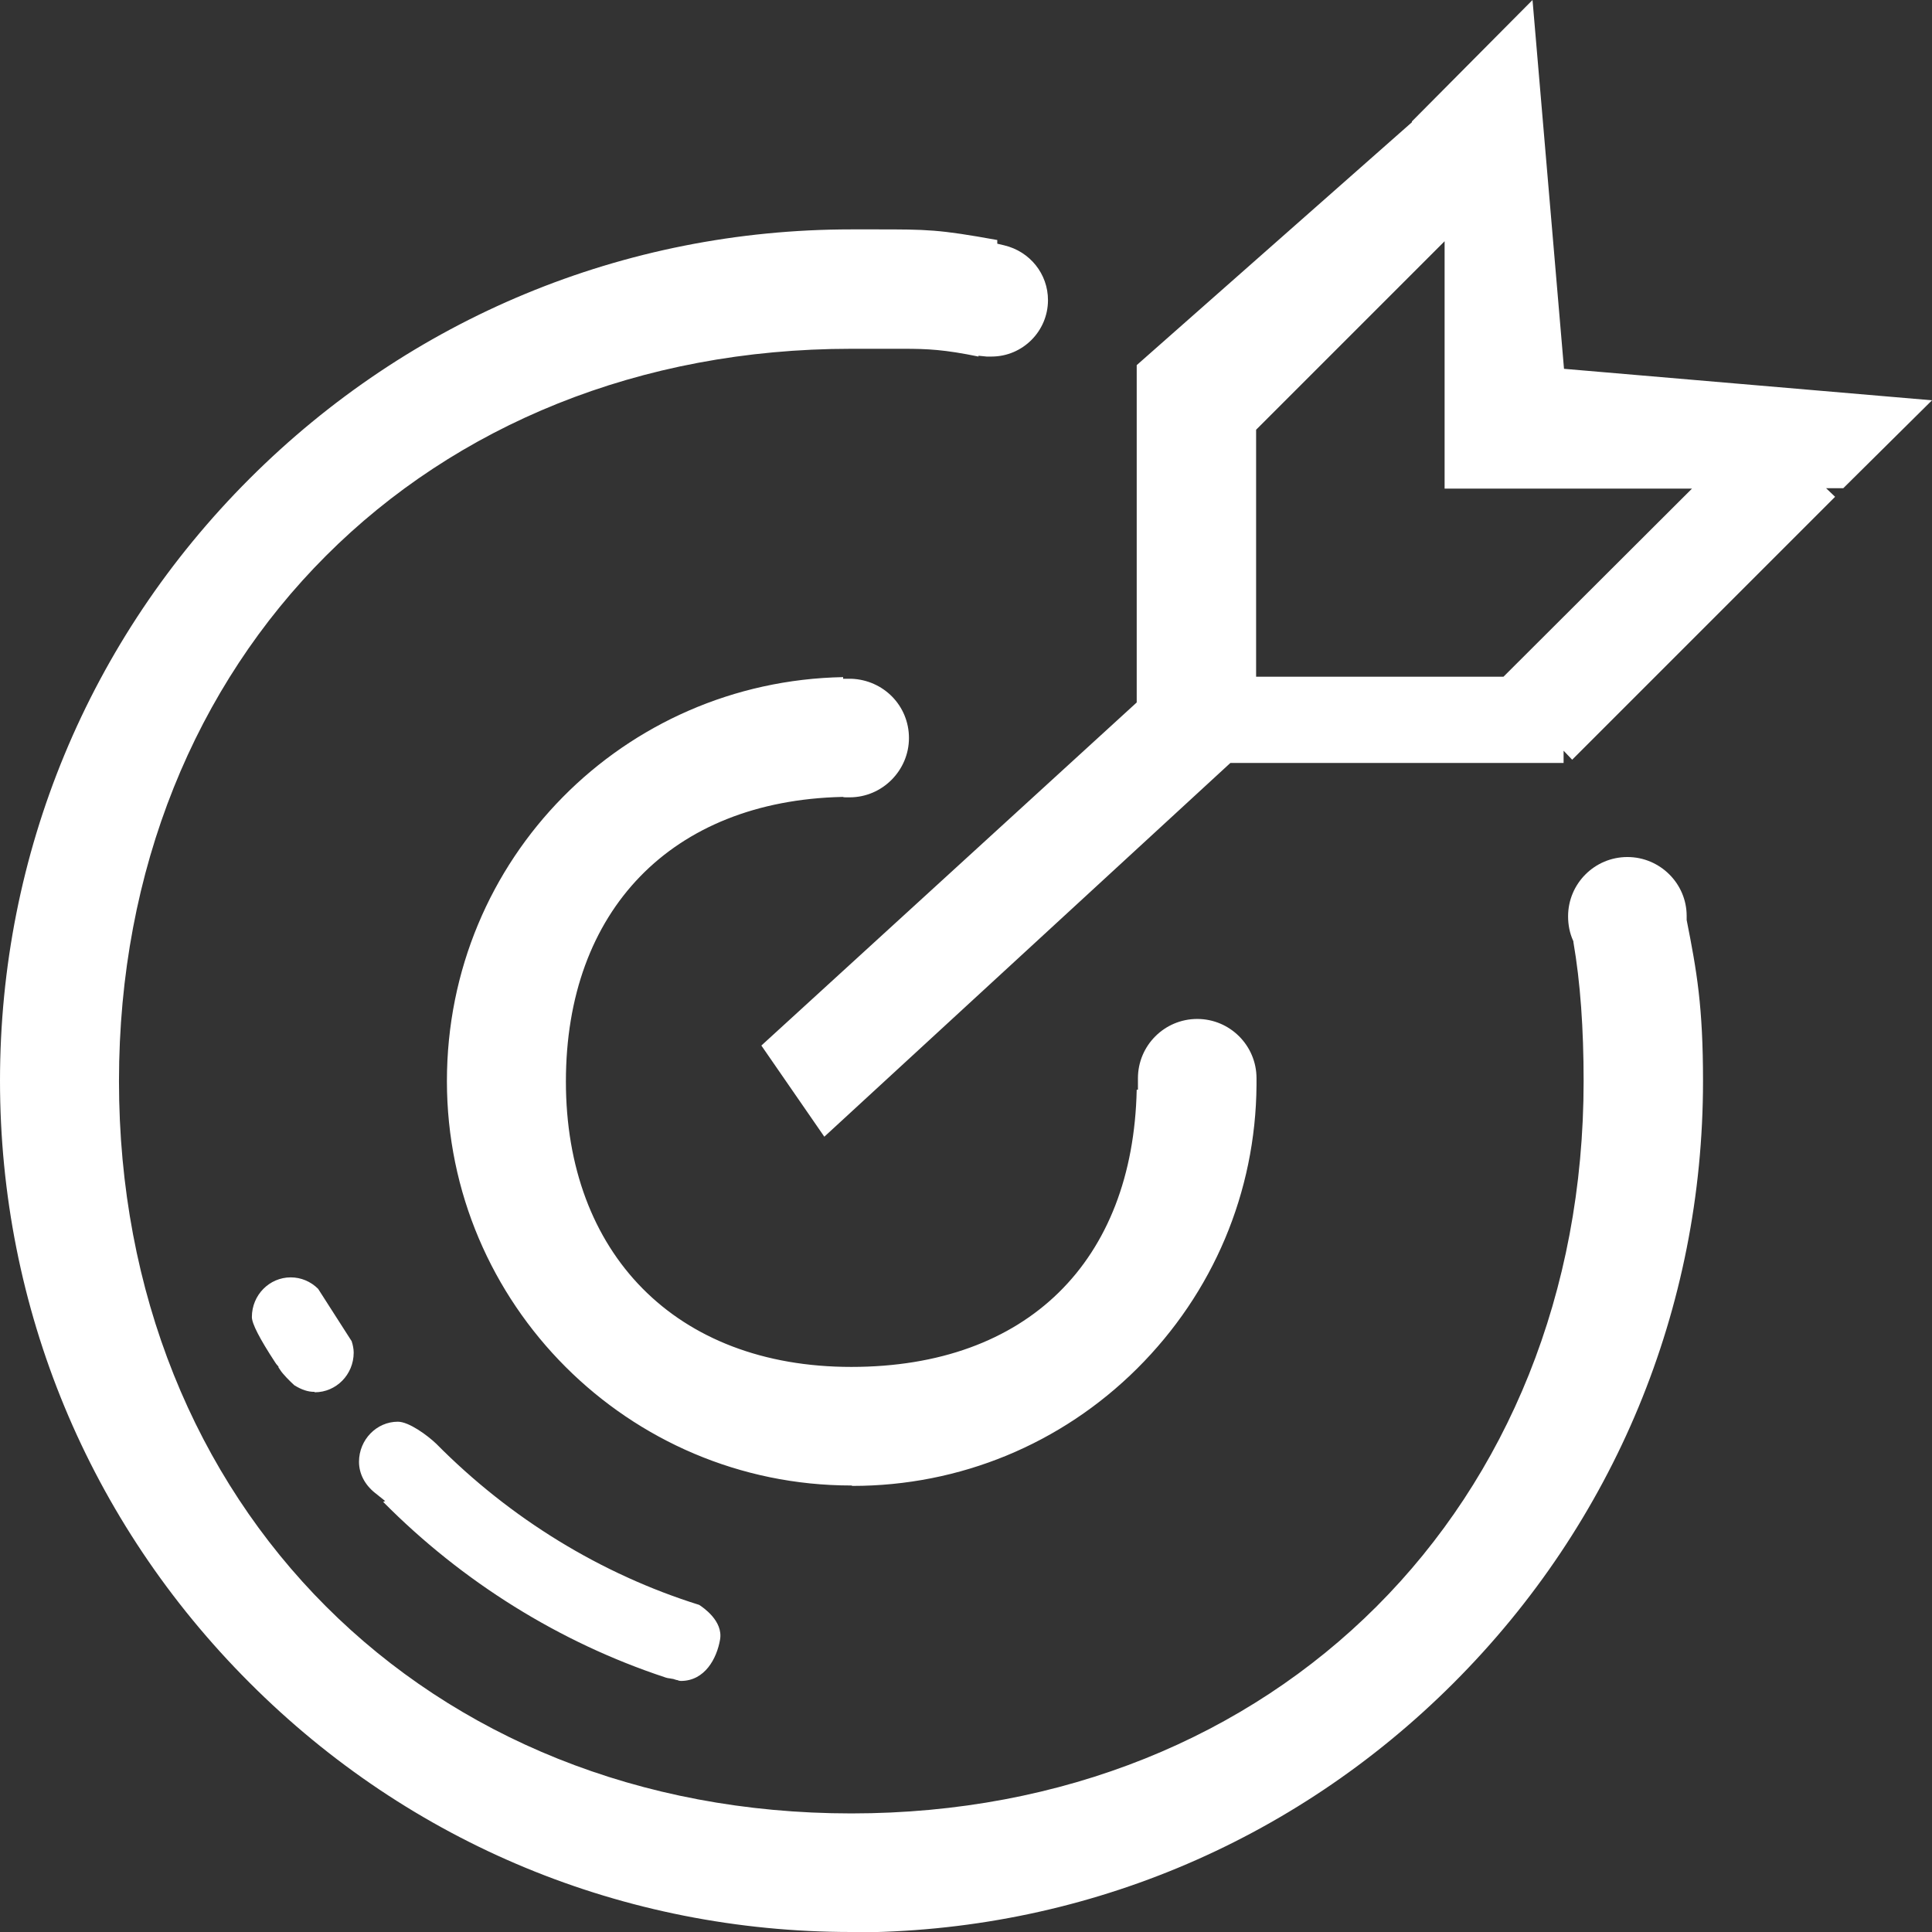 <?xml version="1.0" encoding="UTF-8"?>
<svg id="_图层_1" data-name="图层 1" xmlns="http://www.w3.org/2000/svg" viewBox="0 0 47.25 47.25">
  <rect x="0" y="0" width="47.25" height="47.25" fill="#333333" stroke="none"/>
  <defs>
    <style>
      .cls-1 {
        fill: #fff;
      }
    </style>
  </defs>
  <path class="cls-1" d="M20.82,47.25c-5.56,0-10.79-2.16-14.72-6.1-3.93-3.93-6.1-9.16-6.1-14.72s2.17-10.79,6.1-14.72c3.93-3.93,9.16-6.1,14.72-6.1h.58c1.29,0,1.55,0,2.99.26v.09s.17.04.17.04c.63.15,1.07.7,1.07,1.34,0,.76-.62,1.38-1.38,1.38-.02,0-.04,0-.07,0-.02,0-.03,0-.05,0l-.2-.02v.02c-.83-.17-1.24-.19-1.84-.19-.14,0-.3,0-.48,0-.23,0-.48,0-.79,0-10.38,0-17.91,7.53-17.91,17.91s7.53,17.91,17.91,17.91,17.91-7.53,17.91-17.91c0-1.28-.08-2.42-.25-3.4v-.02s-.01-.02-.01-.02c-.08-.18-.12-.38-.12-.59,0-.8.65-1.45,1.45-1.45s1.45.65,1.45,1.44c0,.02,0,.04,0,.06v.04c.25,1.26.4,2.12.4,3.94,0,5.56-2.17,10.79-6.1,14.72-3.93,3.93-9.16,6.1-14.72,6.1ZM16.66,41.11s-.06,0-.09-.02c-.03,0-.07-.02-.11-.03h-.01s-.1-.02-.12-.02c-.01,0-.03-.01-.04-.01h0s-.03-.01-.03-.01c-2.57-.85-4.95-2.33-6.89-4.29l.05-.02-.25-.2c-.25-.2-.39-.47-.39-.76,0-.54.43-.98.95-.98.27,0,.72.33.94.54,1.81,1.83,4.03,3.19,6.43,3.94.09.06.59.39.51.85-.08.46-.37,1.01-.96,1.01ZM20.82,36.33c-5.45,0-9.89-4.44-9.89-9.89s4.33-9.78,9.69-9.88v.04h.2c.79.03,1.41.66,1.41,1.45s-.65,1.45-1.45,1.45c-.02,0-.05,0-.08,0-.03,0-.06,0-.09-.01h-.01s-.01,0-.01,0c-4.16.1-6.75,2.77-6.75,6.96s2.67,6.98,6.98,6.98,6.89-2.59,6.98-6.78h.03v-.2s0-.04,0-.06c0,0,0-.01,0-.02,0-.8.65-1.45,1.45-1.45s1.45.65,1.45,1.45c0,.03,0,.05,0,.09,0,.02,0,.04,0,.06h0s0,.02,0,.02c-.02,2.62-1.06,5.08-2.92,6.93-1.86,1.85-4.34,2.87-6.96,2.87ZM7.69,34.04c-.16,0-.31-.05-.49-.16-.11-.1-.29-.28-.35-.38-.01-.02-.03-.04-.04-.06h0s0,0,0,0v-.02s-.05-.05-.08-.1c-.38-.58-.57-.95-.57-1.11,0-.54.43-.97.95-.97.25,0,.49.1.67.28l.82,1.28c.03.09.05.19.05.28,0,.54-.43.97-.95.97ZM18.61,25.58l9.19-8.4v-8.25l6.73-5.94v-.02l2.95-2.97.77,9.02,9,.77-2.17,2.15h-.42l.22.21-6.43,6.43-.21-.22v.3h-8.15l-9.93,9.14-1.54-2.23ZM30.72,10.5v6.05h6.05l4.61-4.6h-6.05v-6.05l-4.61,4.61Z"/>
</svg>